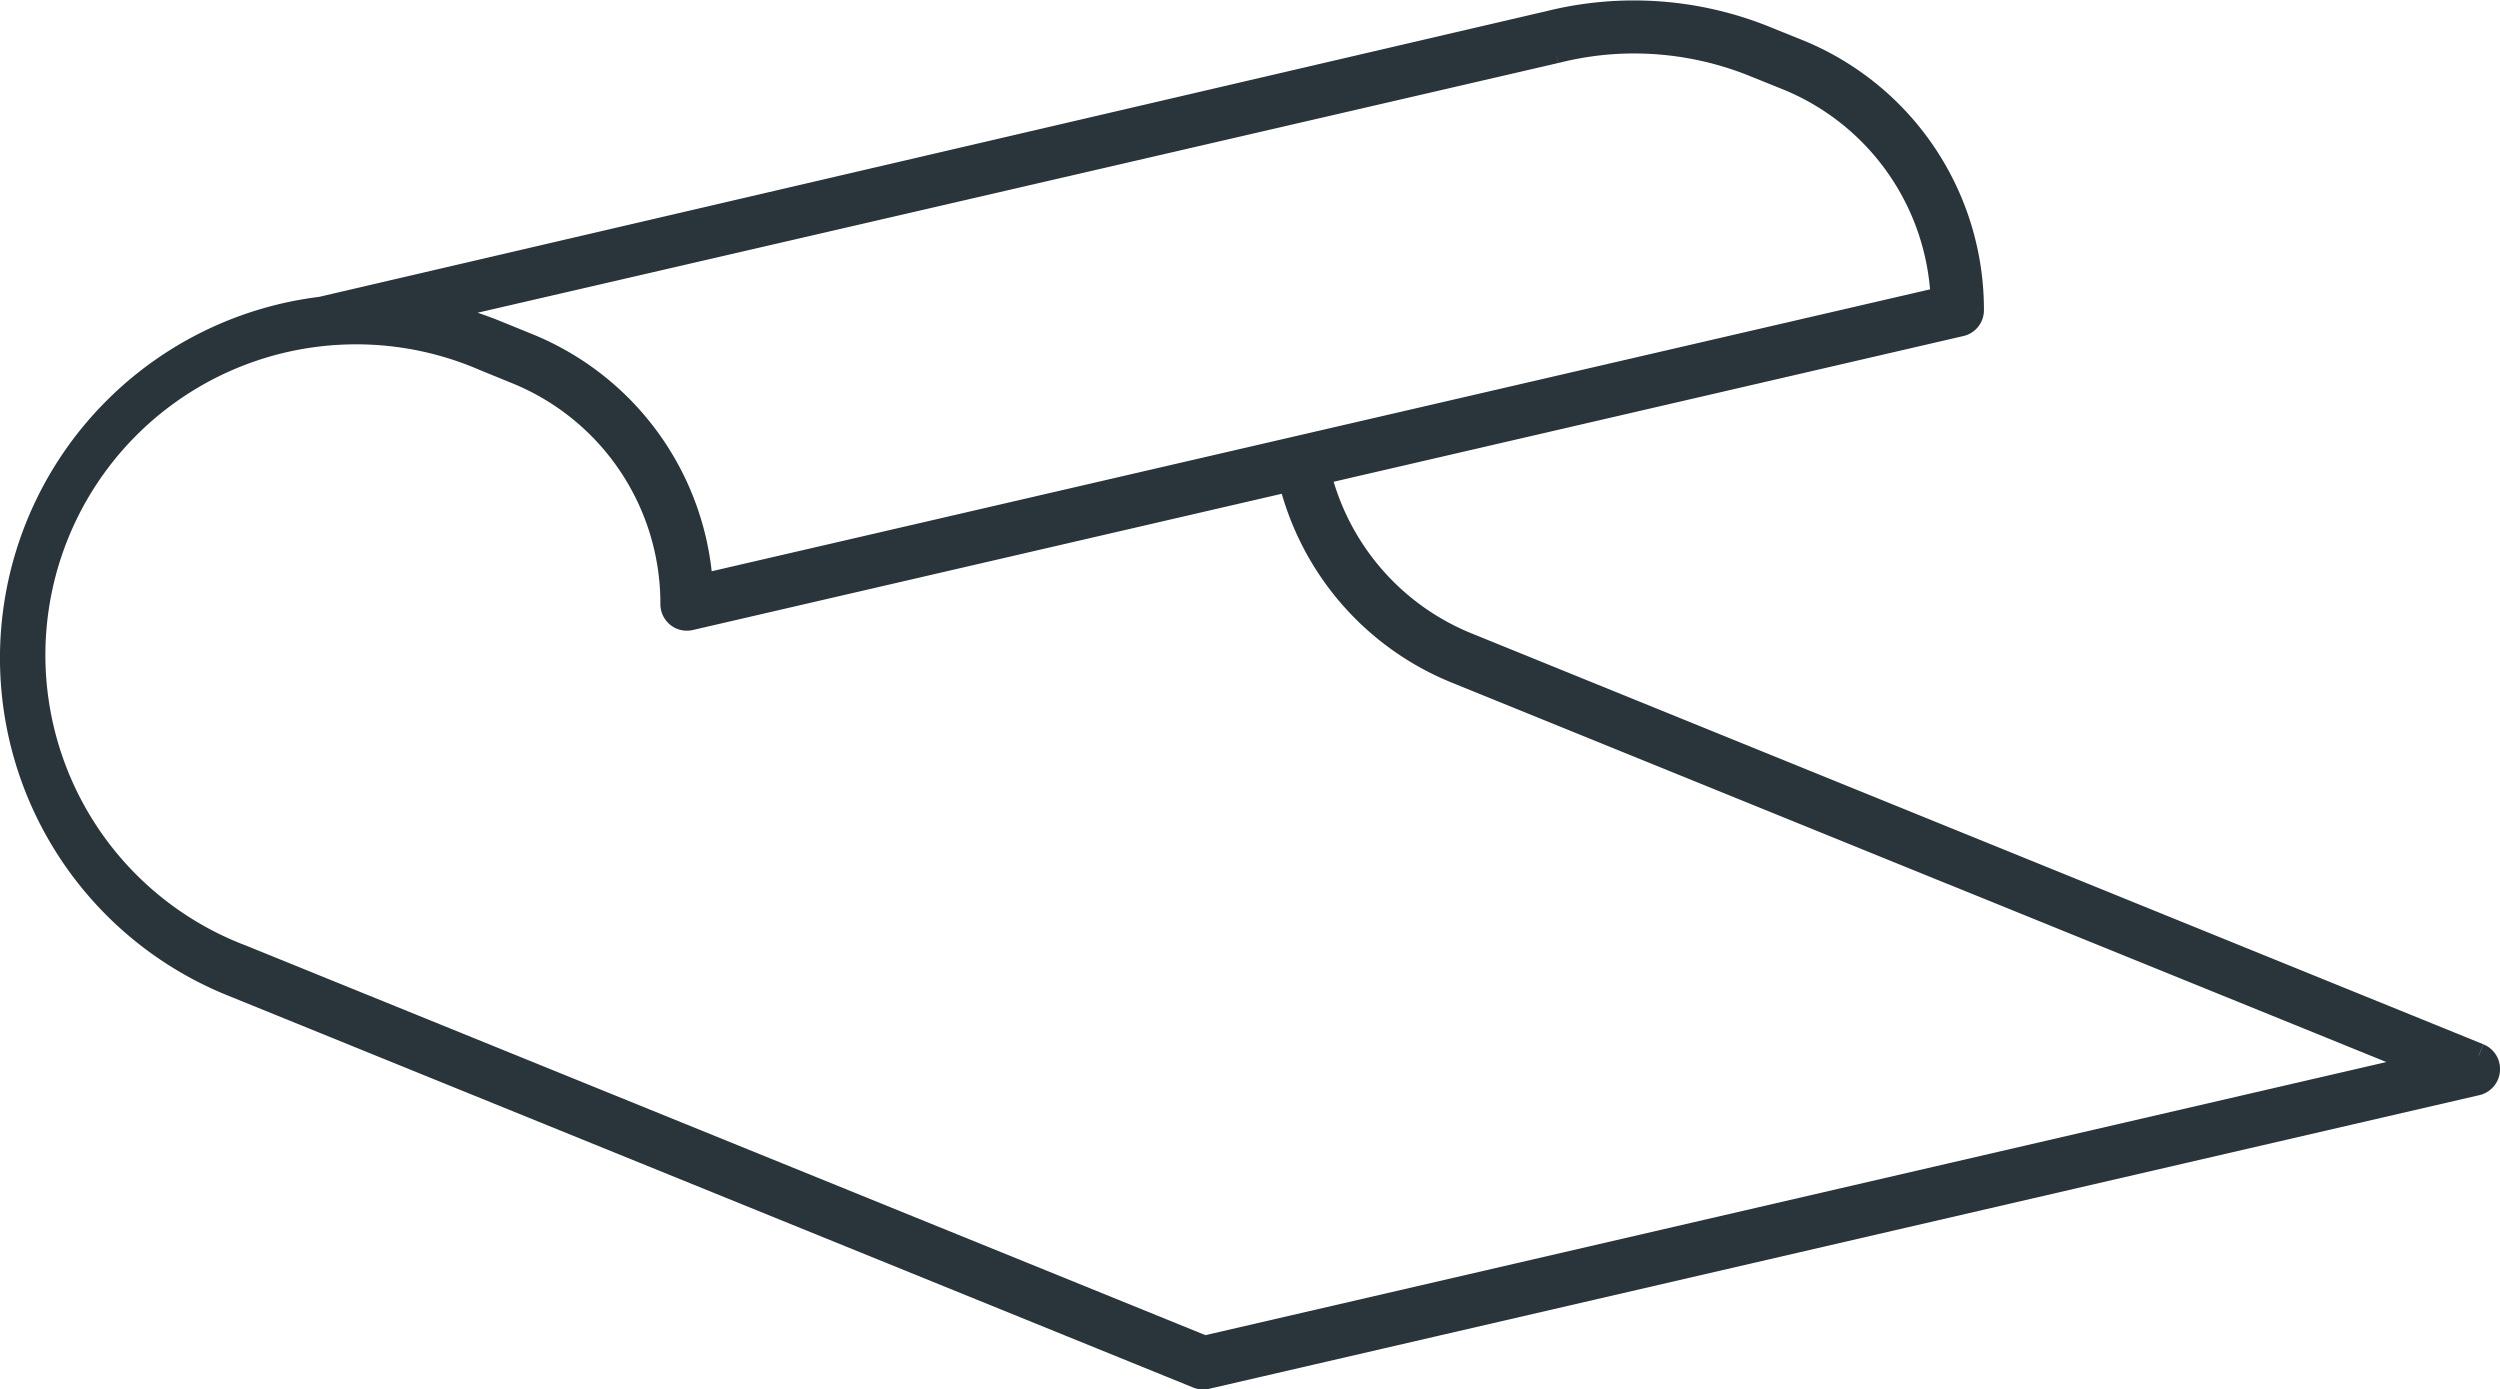 <svg xmlns="http://www.w3.org/2000/svg" width="100.577" height="55.896" viewBox="0 0 100.577 55.896">
  <path id="Tracé_125" data-name="Tracé 125" d="M1114.1,60.616l-20.765-8.432a.159.159,0,0,0-.038-.015L1073.429,44.1a10.04,10.04,0,0,1-6.01-6.947l25.841-5.979a.563.563,0,0,0,.438-.552,11.2,11.2,0,0,0-7.011-10.413l-1.255-.506a14.079,14.079,0,0,0-8.727-.624l-49.4,11.5a14.14,14.14,0,0,0-3.609,27.134L1062.574,73.5a.587.587,0,0,0,.212.042.479.479,0,0,0,.129-.015l51.108-11.815a.569.569,0,0,0,.438-.552v-.015a.566.566,0,0,0-.355-.525m-37.15-40.427a12.723,12.723,0,0,1,3.16-.4,12.957,12.957,0,0,1,4.891.96l1.255.506a10.053,10.053,0,0,1,6.293,8.916l-49.989,11.566a11.184,11.184,0,0,0-6.988-9.706l-1.251-.51a14.662,14.662,0,0,0-2.838-.828s44.875-10.364,45.468-10.507m-14.12,52.189-38.711-15.719a13,13,0,1,1,9.774-24.084l1.251.51a10.066,10.066,0,0,1,6.3,9.362.572.572,0,0,0,.215.446.558.558,0,0,0,.48.106l24.163-5.59A11.174,11.174,0,0,0,1073,45.15l19.907,8.085a.184.184,0,0,1,.042.015L1112.041,61Z" transform="translate(-1014.383 -18.142)" fill="#29353a" stroke="#29353a" stroke-width="1"/>
</svg>
